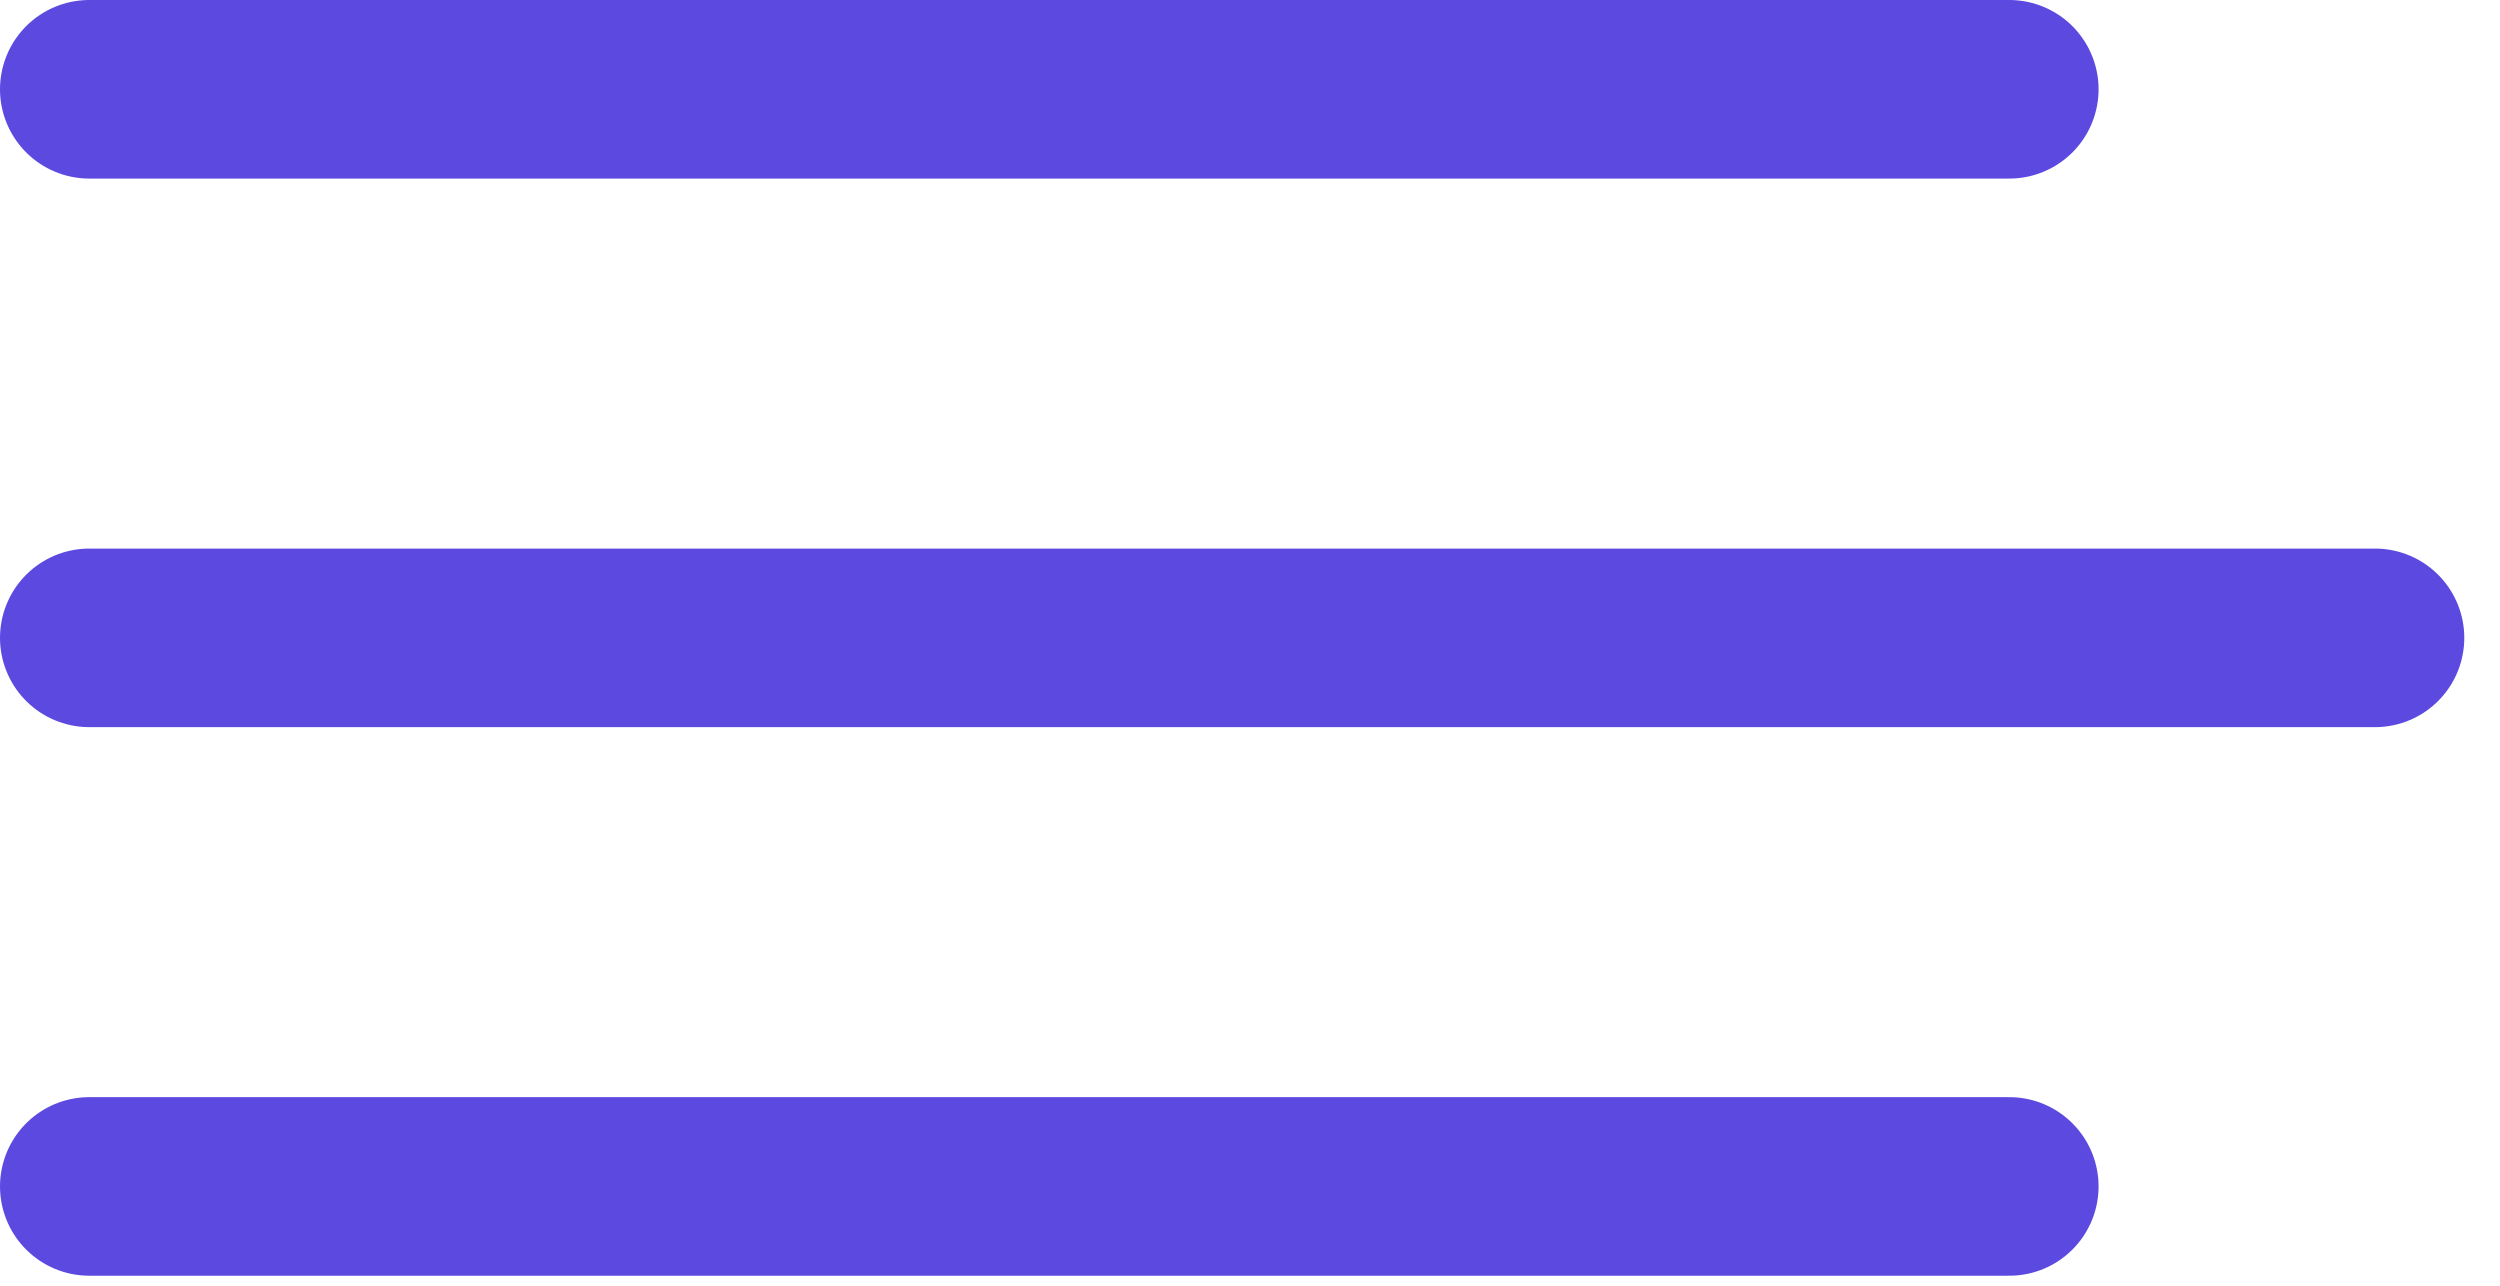 <svg width="35" height="18" viewBox="0 0 35 18" fill="none" xmlns="http://www.w3.org/2000/svg">
<g clip-path="url(#clip0_2094_19)">
<path d="M1.25 1.25H28.13" stroke="#5C49E0" stroke-width="2.5" stroke-linecap="round"/>
<path d="M1.25 8.93H33.25" stroke="#5C49E0" stroke-width="2.5" stroke-linecap="round"/>
<path d="M1.25 16.61H28.13" stroke="#5C49E0" stroke-width="2.5" stroke-linecap="round"/>
</g>
<defs>
<clipPath id="clip0_2094_19">
<rect width="34.5" height="17.86" fill="white"/>
</clipPath>
</defs>
</svg>
